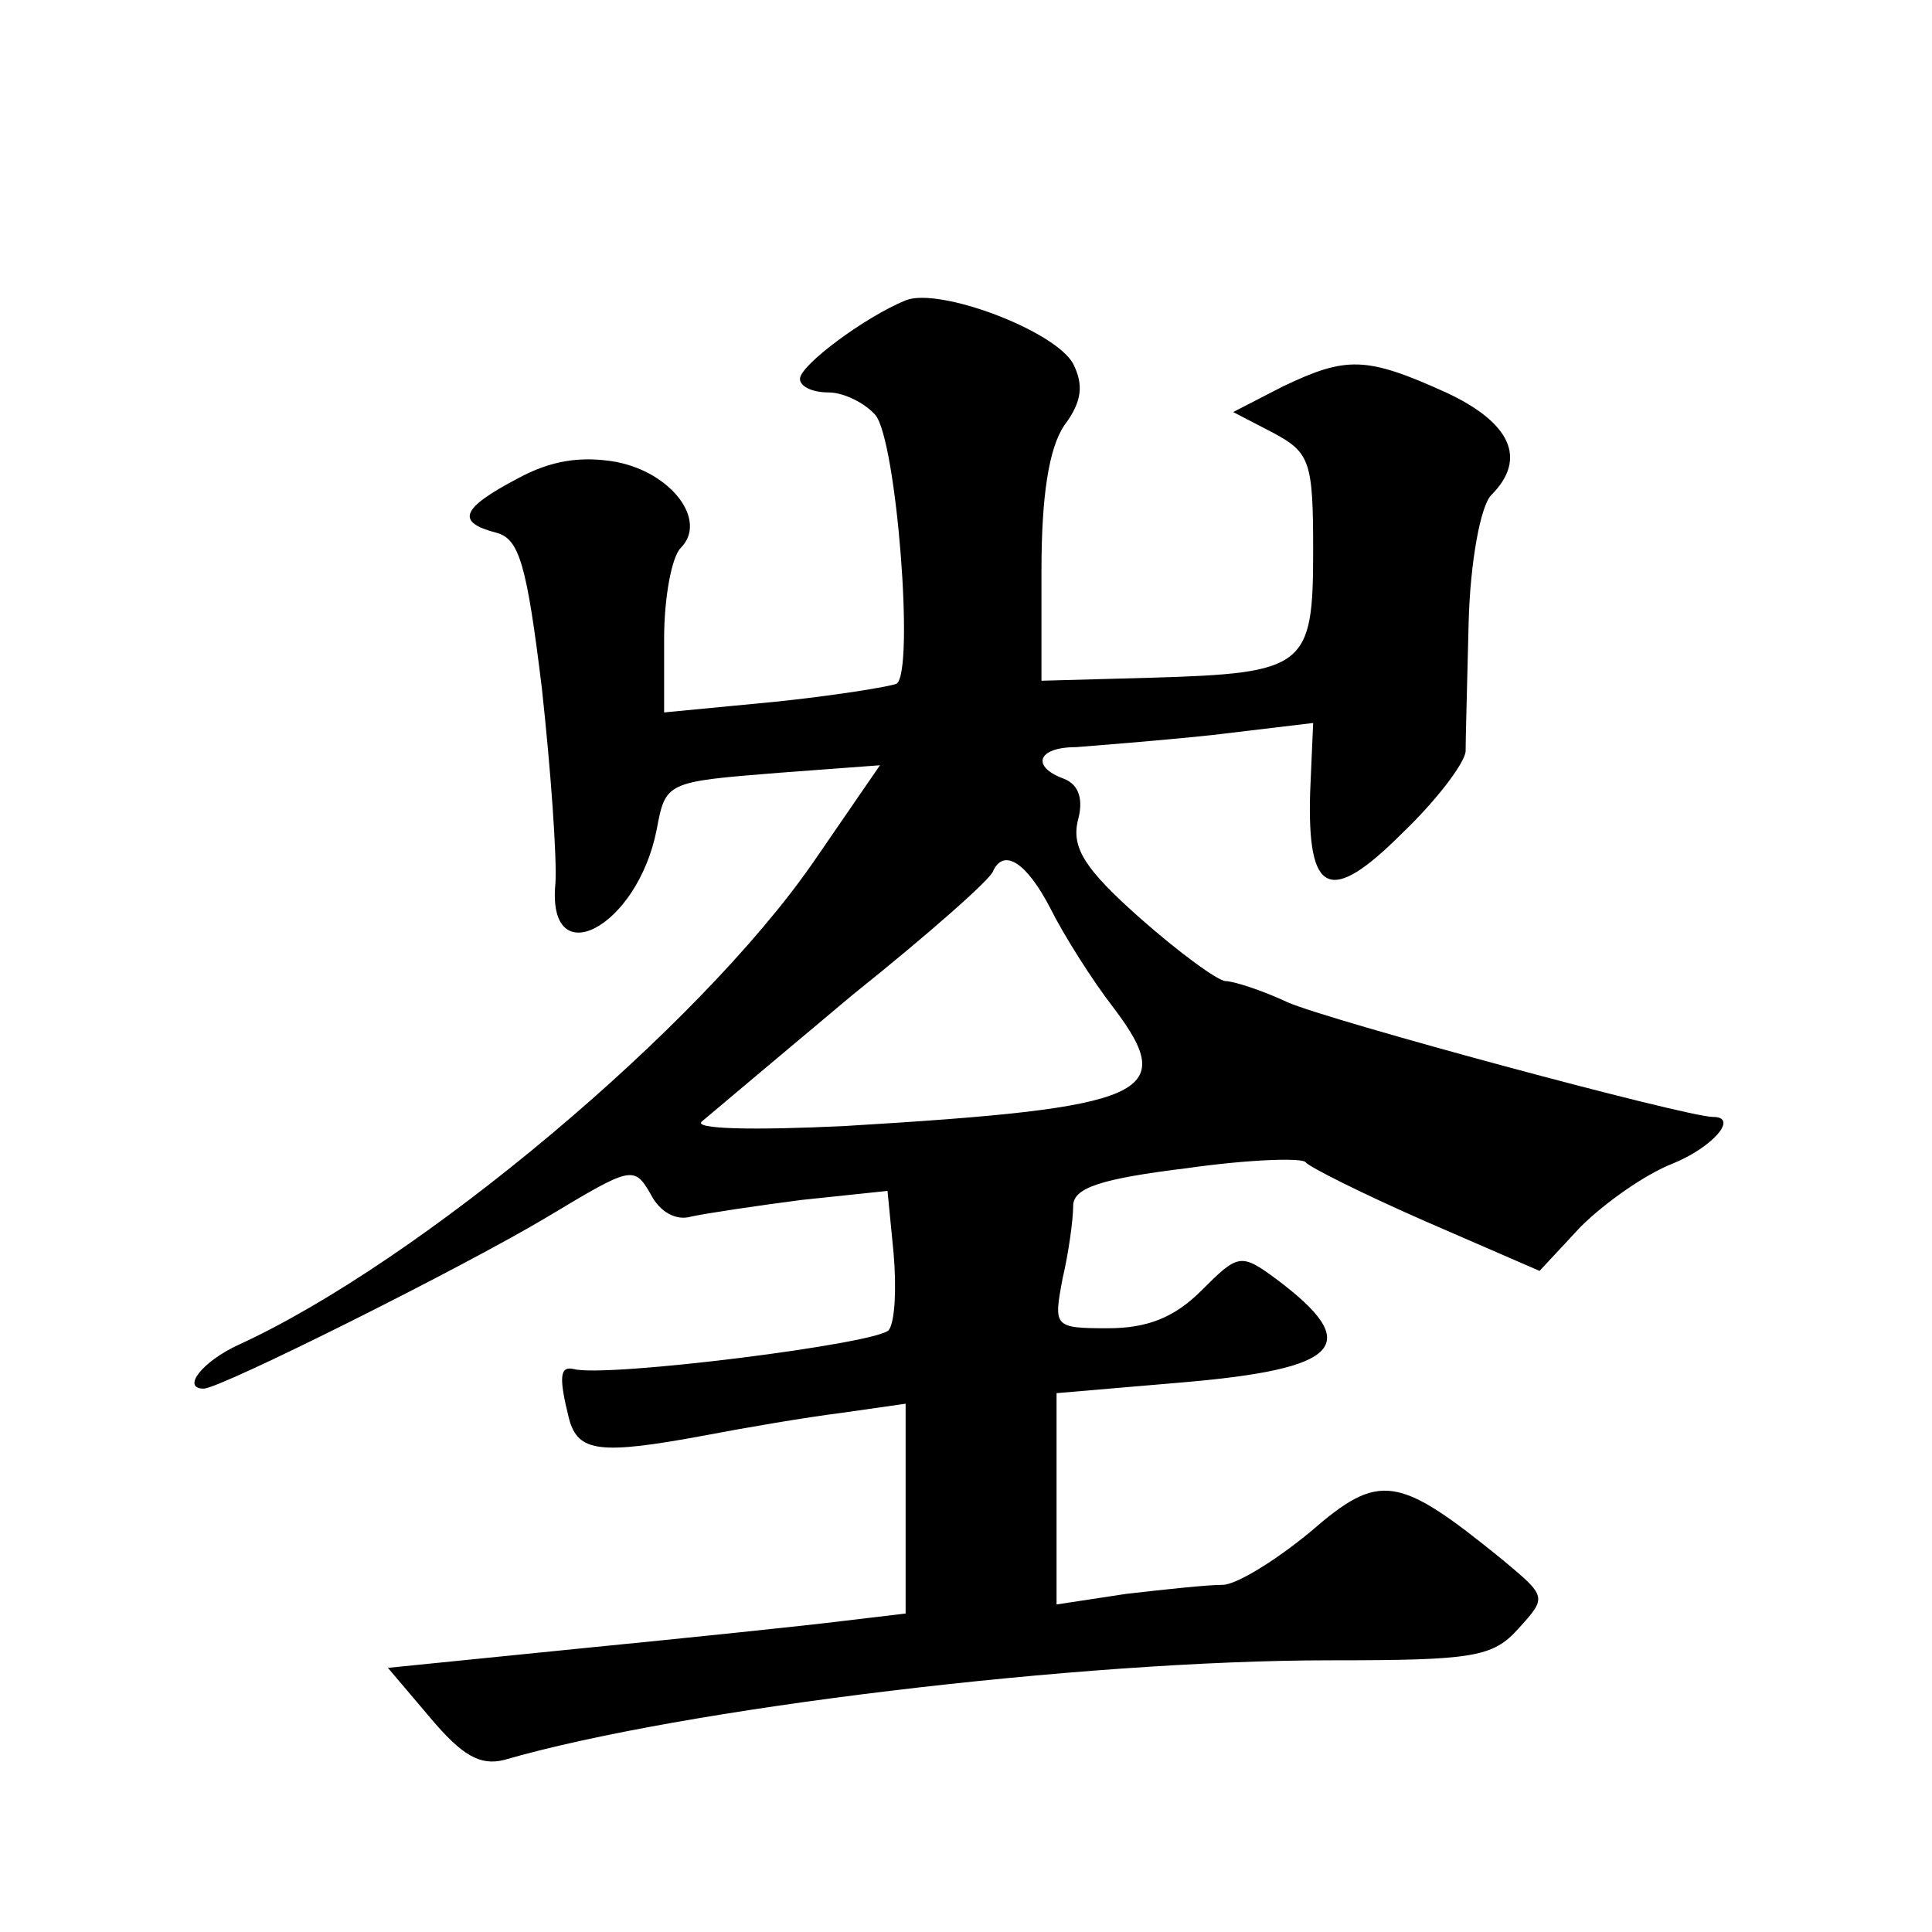 <?xml version="1.0" standalone="no"?>
<!DOCTYPE svg PUBLIC "-//W3C//DTD SVG 20010904//EN"
 "http://www.w3.org/TR/2001/REC-SVG-20010904/DTD/svg10.dtd">
<svg version="1.0" xmlns="http://www.w3.org/2000/svg"
 width="128pt" height="128pt" viewBox="0 0 128 128"
 preserveAspectRatio="xMidYMid meet">
<g transform="translate(0,128) scale(0.1,-0.1)"
fill="#0" stroke="none">
<path d="M600 1081 c-27 -11 -70 -43 -70 -52 0 -5 8 -9 19 -9 10 0 24 -7 31 -15
14 -17 26 -170 14 -178 -5 -2 -42 -8 -81 -12 l-73 -7 0 49 c0 27 5 54 11 60 18
18 -6 50 -43 57 -23 4 -43 1 -65 -11 -38 -20 -41 -29 -14 -36 15 -4 20 -21 30 -103
6 -55 10 -112 9 -129 -6 -61 54 -30 67 35 6 32 6 32 81 38 l67 5 -44 -64 c-76 -110
-261 -265 -381 -320 -24 -11 -38 -29 -23 -29 11 0 173 81 228 114 55 33 57 34 68
15 6 -12 17 -18 27 -15 9 2 42 7 73 11 l57 6 4 -41 c2 -23 1 -45 -3 -51 -5 -9 -188
-32 -209 -26 -9 2 -10 -5 -3 -33 6 -22 20 -24 90 -11 26 5 67 12 91 15 l42 6 0
-69 0 -70 -42 -5 c-24 -3 -101 -11 -172 -18 l-129 -13 28 -33 c21 -25 33 -32 49
-28 117 34 382 66 547 66 95 0 108 2 125 21 19 21 19 21 -11 46 -69 56 -81 58 -127
18 -23 -19 -49 -35 -58 -35 -10 0 -38 -3 -64 -6 l-46 -7 0 70 0 70 82 7 c107 9
122 25 63 69 -23 17 -25 16 -49 -8 -18 -18 -36 -25 -62 -25 -36 0 -36 1 -30 33
4 17 7 39 7 48 0 12 18 18 75 25 42 6 77 7 79 4 2 -3 38 -21 79 -39 l76 -33 27
29 c16 16 43 35 61 42 27 11 44 31 27 31 -18 0 -255 64 -282 76 -17 8 -36 14 -41
14 -5 0 -31 19 -57 42 -36 32 -45 46 -41 64 4 14 1 24 -9 28 -22 8 -18 21 8 21
12 1 52 4 90 8 l67 8 -2 -46 c-2 -68 13 -75 61 -27 23 22 41 46 42 54 0 7 1 45
2 85 1 41 8 78 15 85 24 24 13 48 -30 68 -53 24 -66 24 -108 4 l-33 -17 27 -14
c24 -13 26 -19 26 -78 0 -77 -5 -81 -107 -84 l-73 -2 0 73 c0 50 5 81 15 96 12
16 13 27 6 41 -12 22 -89 51 -111 42z m96 -403 c9 -18 28 -48 42 -66 43 -57 23
-66 -178 -78 -62 -3 -101 -2 -95 3 6 5 51 43 100 84 50 40 92 77 93 82 7 15 22
6 38 -25z"/>
</g>
</svg>
